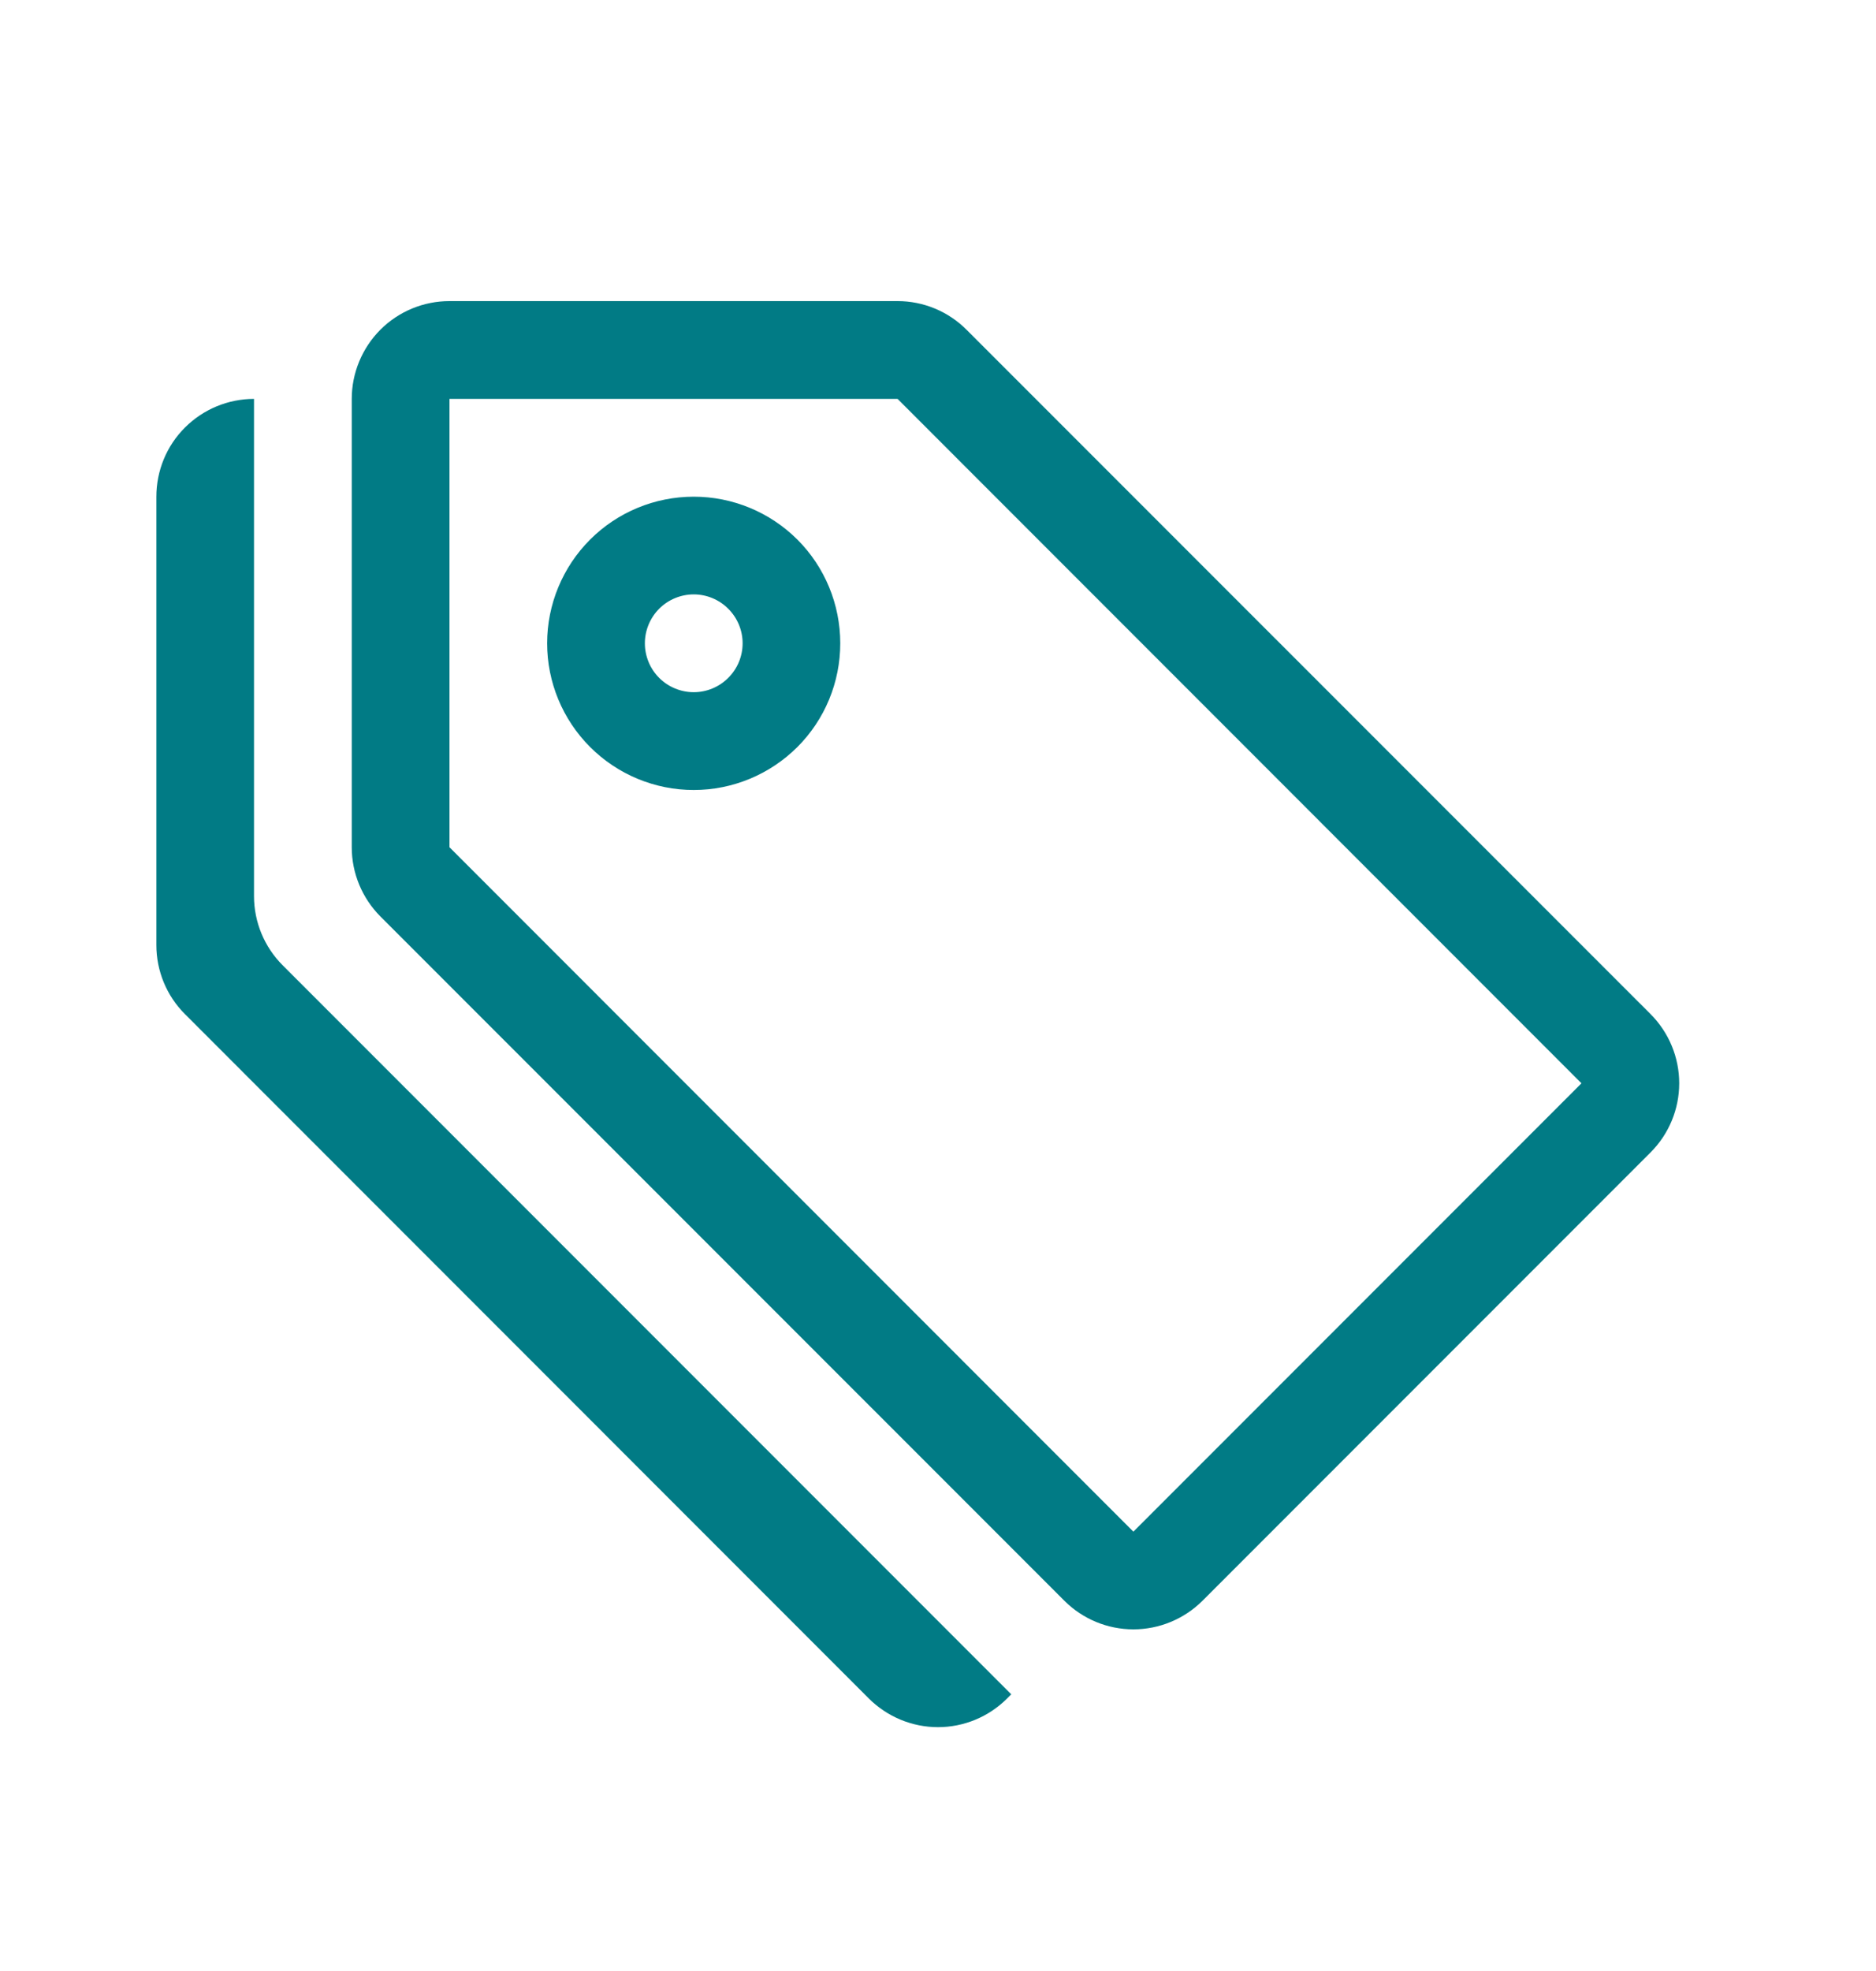 <svg width="20" height="21" viewBox="0 0 20 21" fill="none" xmlns="http://www.w3.org/2000/svg">
<path d="M4.792 4.25V9.027L12.083 16.319L16.86 11.542L9.569 4.25H4.792ZM3.75 4.25C3.75 3.974 3.86 3.709 4.055 3.513C4.25 3.318 4.515 3.208 4.792 3.208H9.569C9.845 3.208 10.11 3.318 10.305 3.514L17.597 10.805C17.792 11.001 17.902 11.265 17.902 11.542C17.902 11.818 17.792 12.083 17.597 12.278L12.82 17.055C12.624 17.25 12.359 17.36 12.083 17.36C11.807 17.36 11.542 17.25 11.347 17.055L4.055 9.764C3.86 9.568 3.75 9.303 3.75 9.027V4.25Z" fill="#017B85"/>
<path d="M7.396 7.375C7.258 7.375 7.125 7.32 7.027 7.222C6.93 7.125 6.875 6.992 6.875 6.854C6.875 6.716 6.93 6.584 7.027 6.486C7.125 6.388 7.258 6.333 7.396 6.333C7.534 6.333 7.666 6.388 7.764 6.486C7.862 6.584 7.917 6.716 7.917 6.854C7.917 6.992 7.862 7.125 7.764 7.222C7.666 7.32 7.534 7.375 7.396 7.375ZM7.396 8.417C7.81 8.417 8.207 8.252 8.501 7.959C8.794 7.666 8.958 7.269 8.958 6.854C8.958 6.44 8.794 6.042 8.501 5.749C8.207 5.456 7.81 5.292 7.396 5.292C6.981 5.292 6.584 5.456 6.291 5.749C5.998 6.042 5.833 6.44 5.833 6.854C5.833 7.269 5.998 7.666 6.291 7.959C6.584 8.252 6.981 8.417 7.396 8.417ZM2.708 9.548C2.708 9.824 2.818 10.089 3.013 10.284L10.781 18.052L10.736 18.097C10.541 18.292 10.276 18.402 10 18.402C9.724 18.402 9.459 18.292 9.263 18.097L1.972 10.805C1.776 10.61 1.667 10.345 1.667 10.069V5.292C1.667 5.015 1.776 4.75 1.972 4.555C2.167 4.36 2.432 4.25 2.708 4.25V9.548Z" fill="#017B85"/>
</svg>
